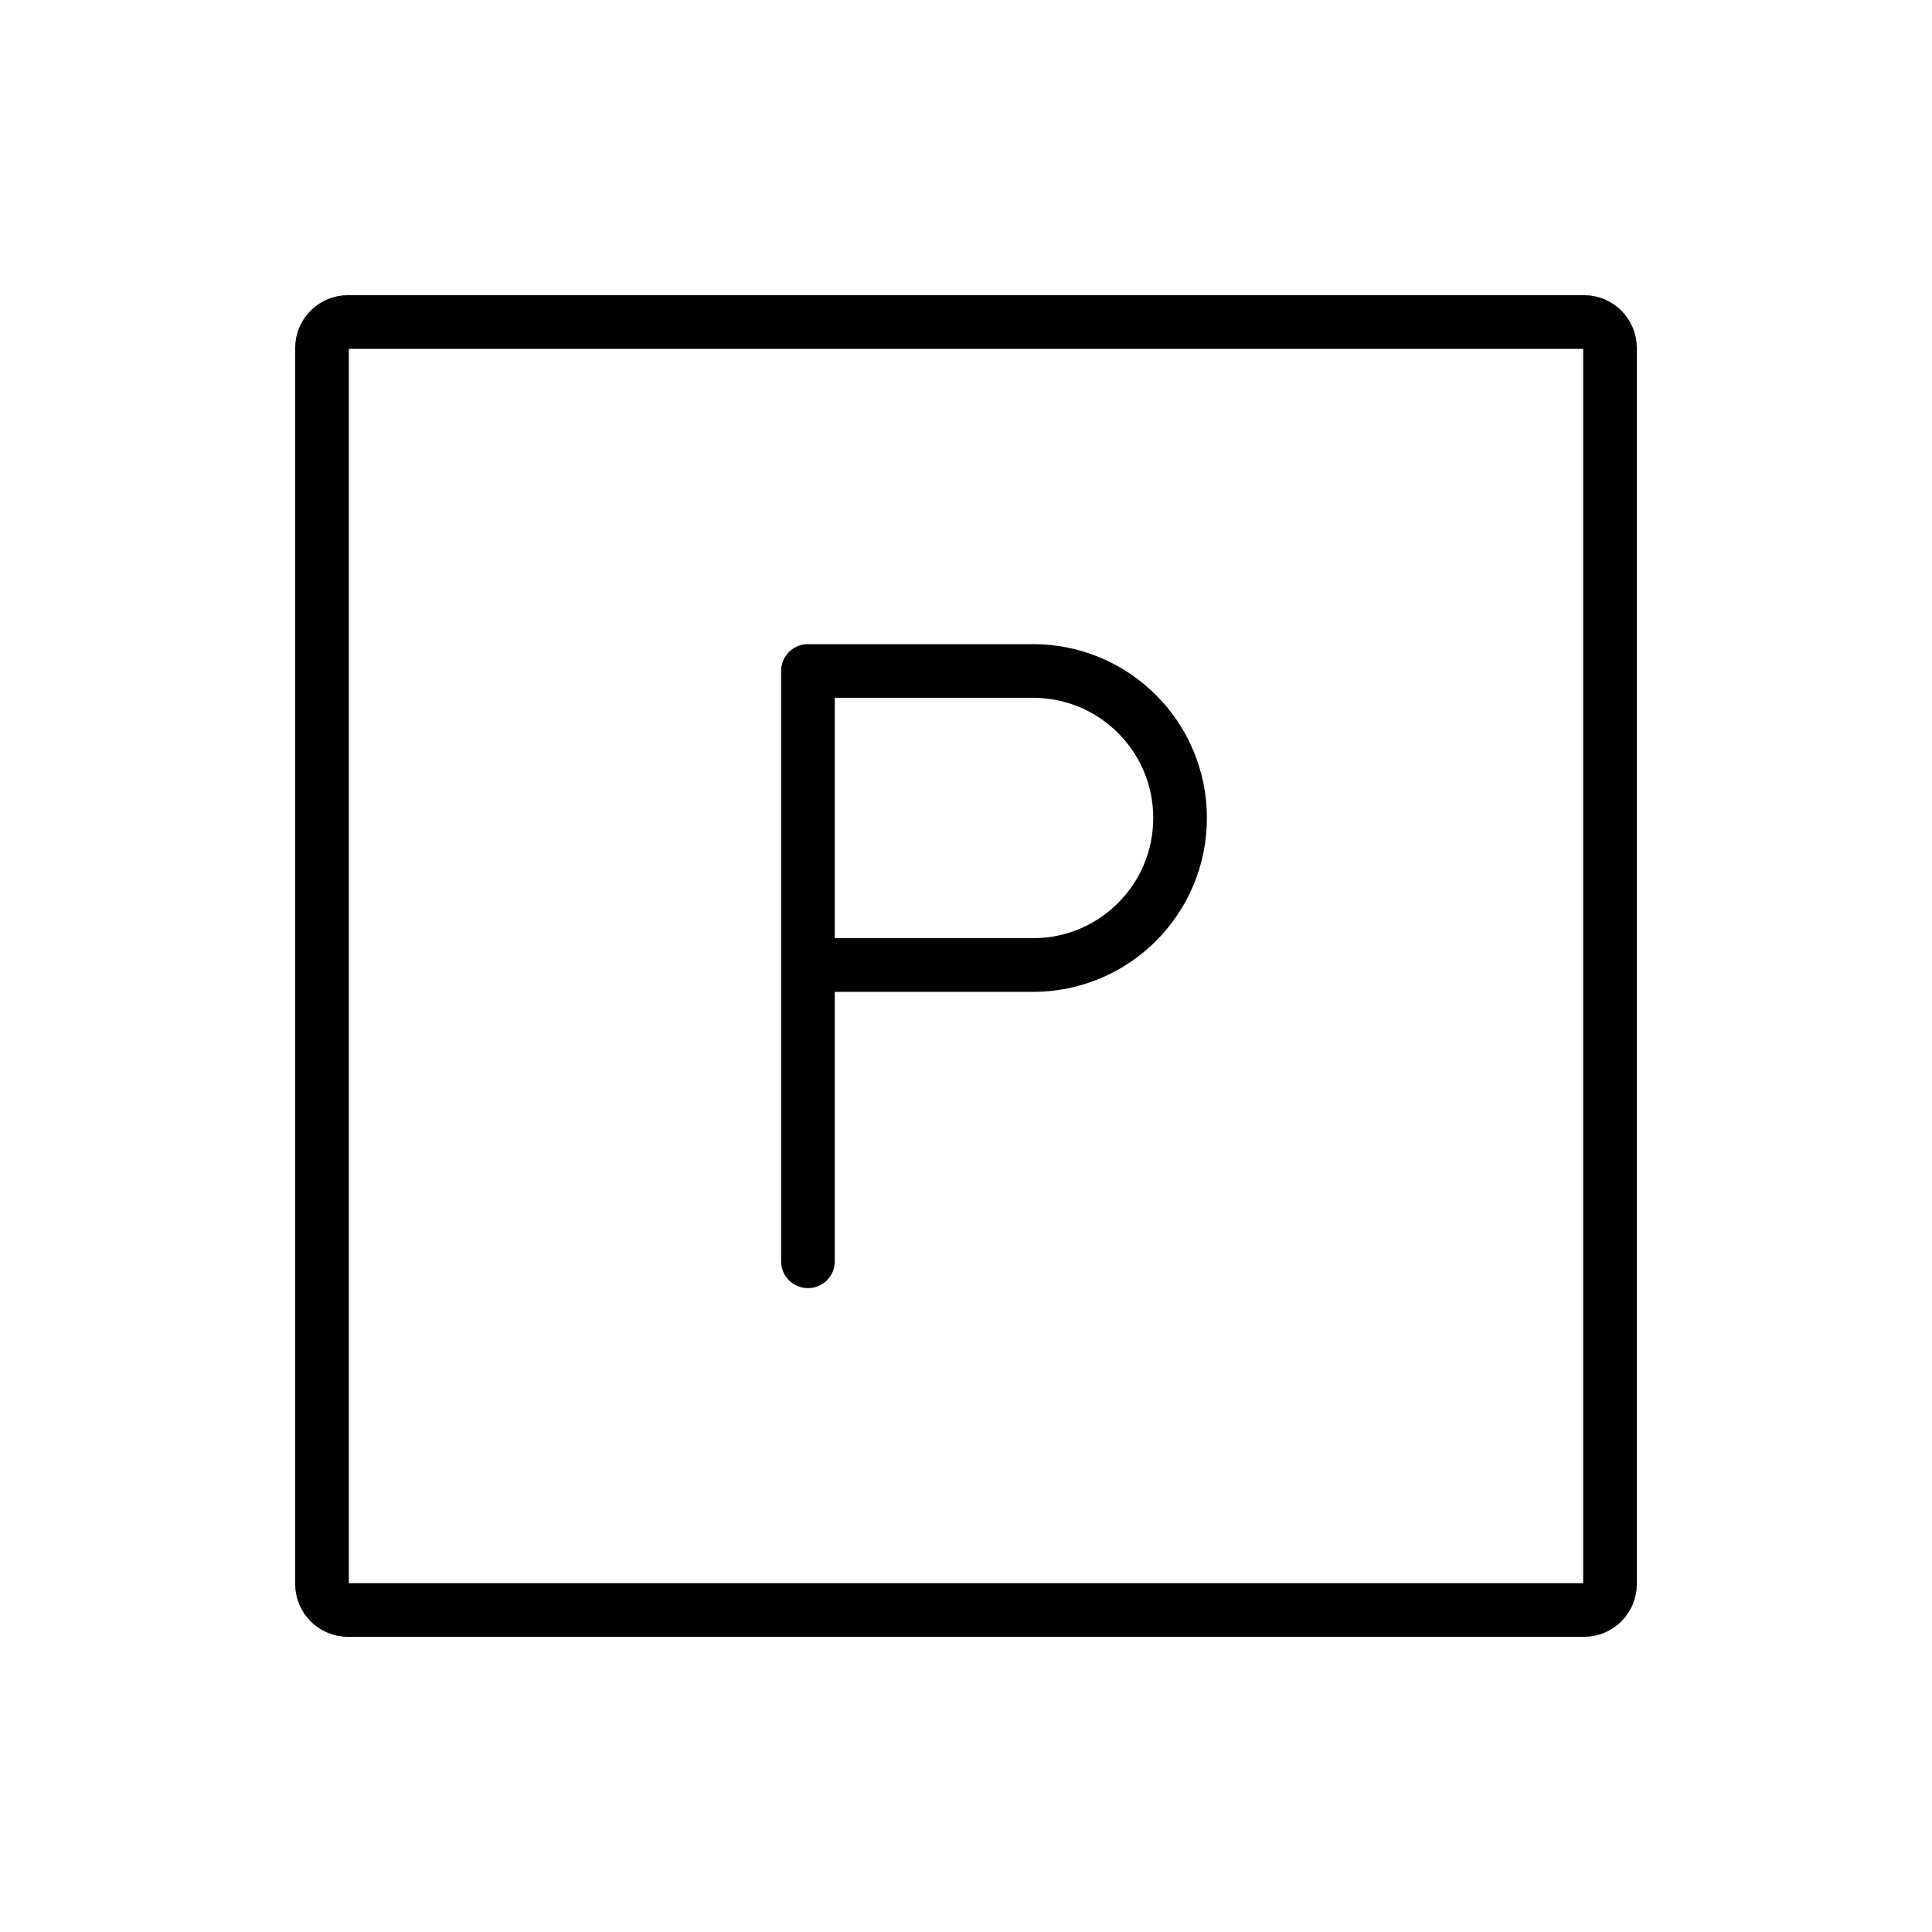 <svg xmlns="http://www.w3.org/2000/svg" viewBox="0 0 72 72"><g stroke-width="2" stroke-miterlimit="10" stroke-linejoin="round" stroke="#000" fill="none"><path d="m59.035 60h-46.07c-.531 0-.965-.434-.965-.965v-46.07c0-.531.434-.965.965-.965h46.07c.531 0 .965.434.965.965v46.07c0 .531-.434.965-.965.965z"></path><path stroke-linecap="round" d="m30.11 47.005v-22h8.389c3.026 0 5.479 2.453 5.479 5.48 0 3.026-2.453 5.479-5.479 5.479h-8.389"></path></g></svg>